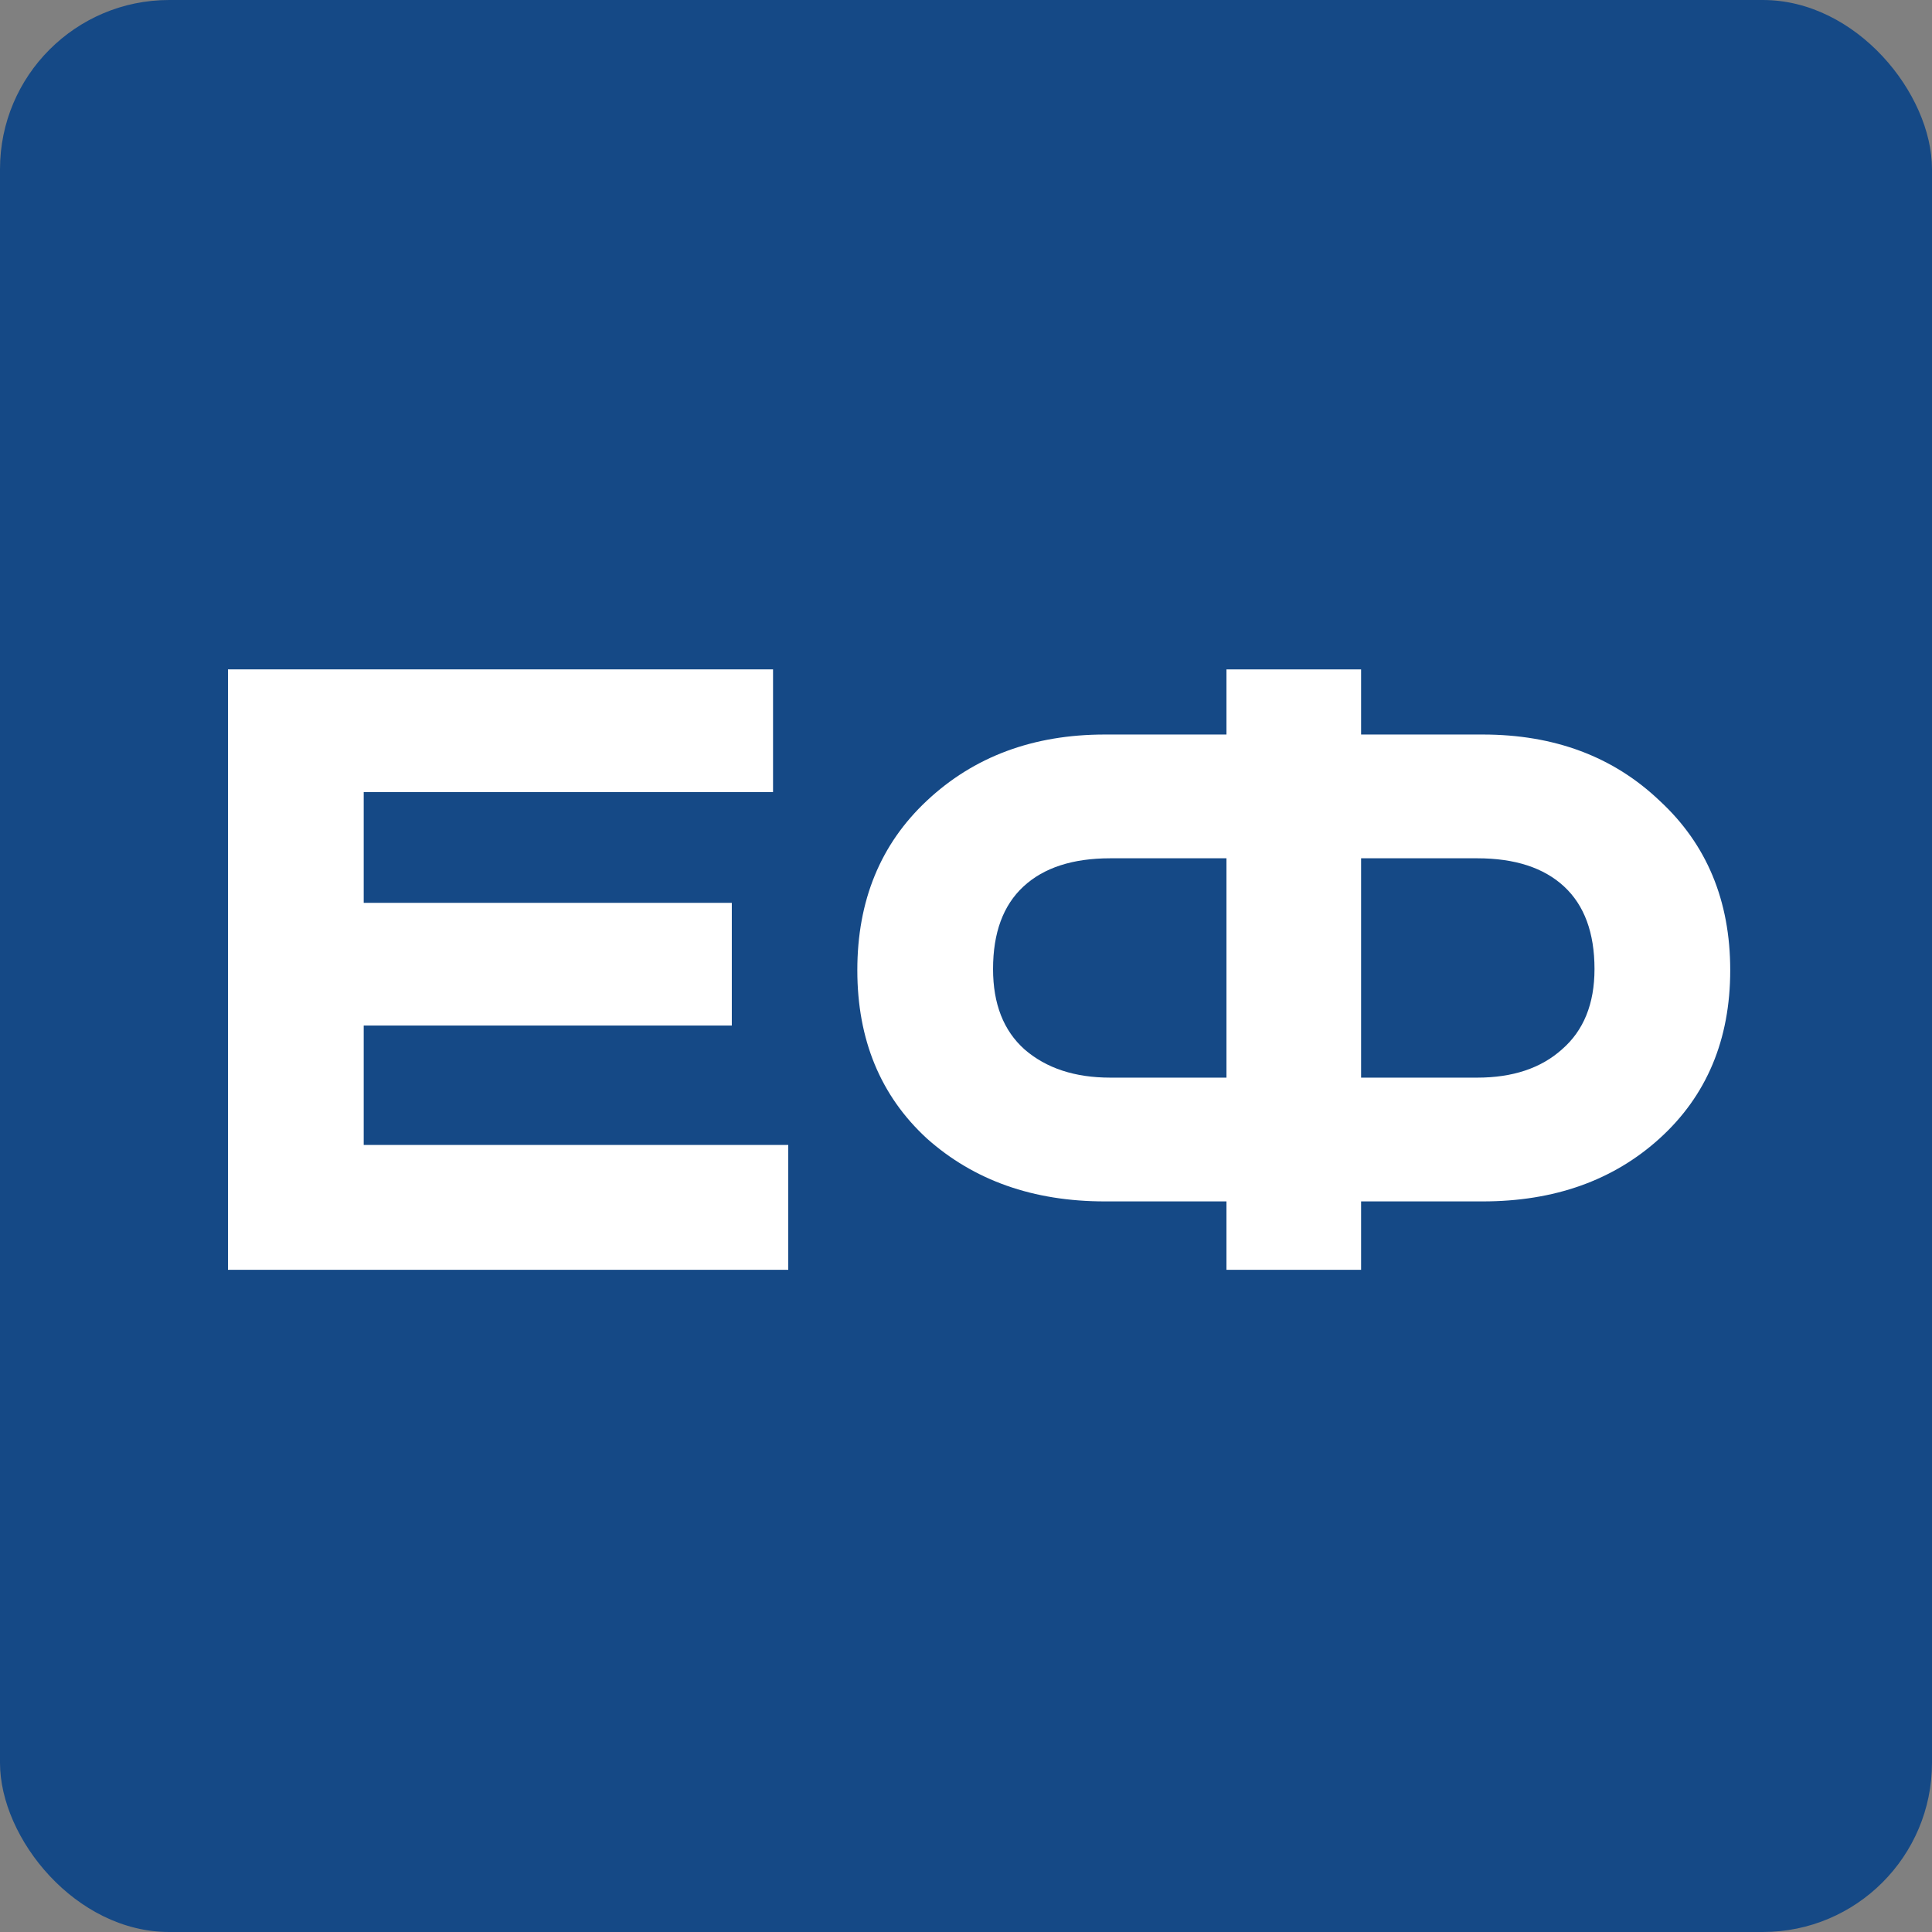 <?xml version="1.0" encoding="UTF-8"?> <svg xmlns="http://www.w3.org/2000/svg" width="32" height="32" viewBox="0 0 32 32" fill="none"><rect x="0" y="0" width="32" height="32" fill="#808080" stroke="none"/><rect width="32" height="32" rx="2.802" fill="#154986"></rect><path d="M3.776 11.087H12.804V13.119H6.024V14.954H12.121V16.986H6.024V18.964H13.056V21.032H3.776V11.087Z" fill="white"></path><path d="M20.314 12.166V11.087H22.544V12.166H24.558C25.745 12.166 26.722 12.532 27.489 13.263C28.268 13.982 28.658 14.918 28.658 16.069C28.658 17.219 28.268 18.149 27.489 18.856C26.722 19.551 25.745 19.899 24.558 19.899H22.544V21.032H20.314V19.899H18.3C17.113 19.899 16.13 19.551 15.351 18.856C14.583 18.149 14.2 17.219 14.2 16.069C14.2 14.918 14.583 13.982 15.351 13.263C16.13 12.532 17.113 12.166 18.3 12.166H20.314ZM20.314 14.216H18.39C17.766 14.216 17.287 14.372 16.951 14.684C16.615 14.995 16.448 15.451 16.448 16.05C16.448 16.626 16.621 17.07 16.969 17.381C17.329 17.693 17.802 17.849 18.39 17.849H20.314V14.216ZM22.544 14.216V17.849H24.468C25.055 17.849 25.523 17.693 25.871 17.381C26.23 17.07 26.41 16.626 26.41 16.05C26.41 15.451 26.242 14.995 25.907 14.684C25.571 14.372 25.091 14.216 24.468 14.216H22.544Z" fill="white"></path></svg> 